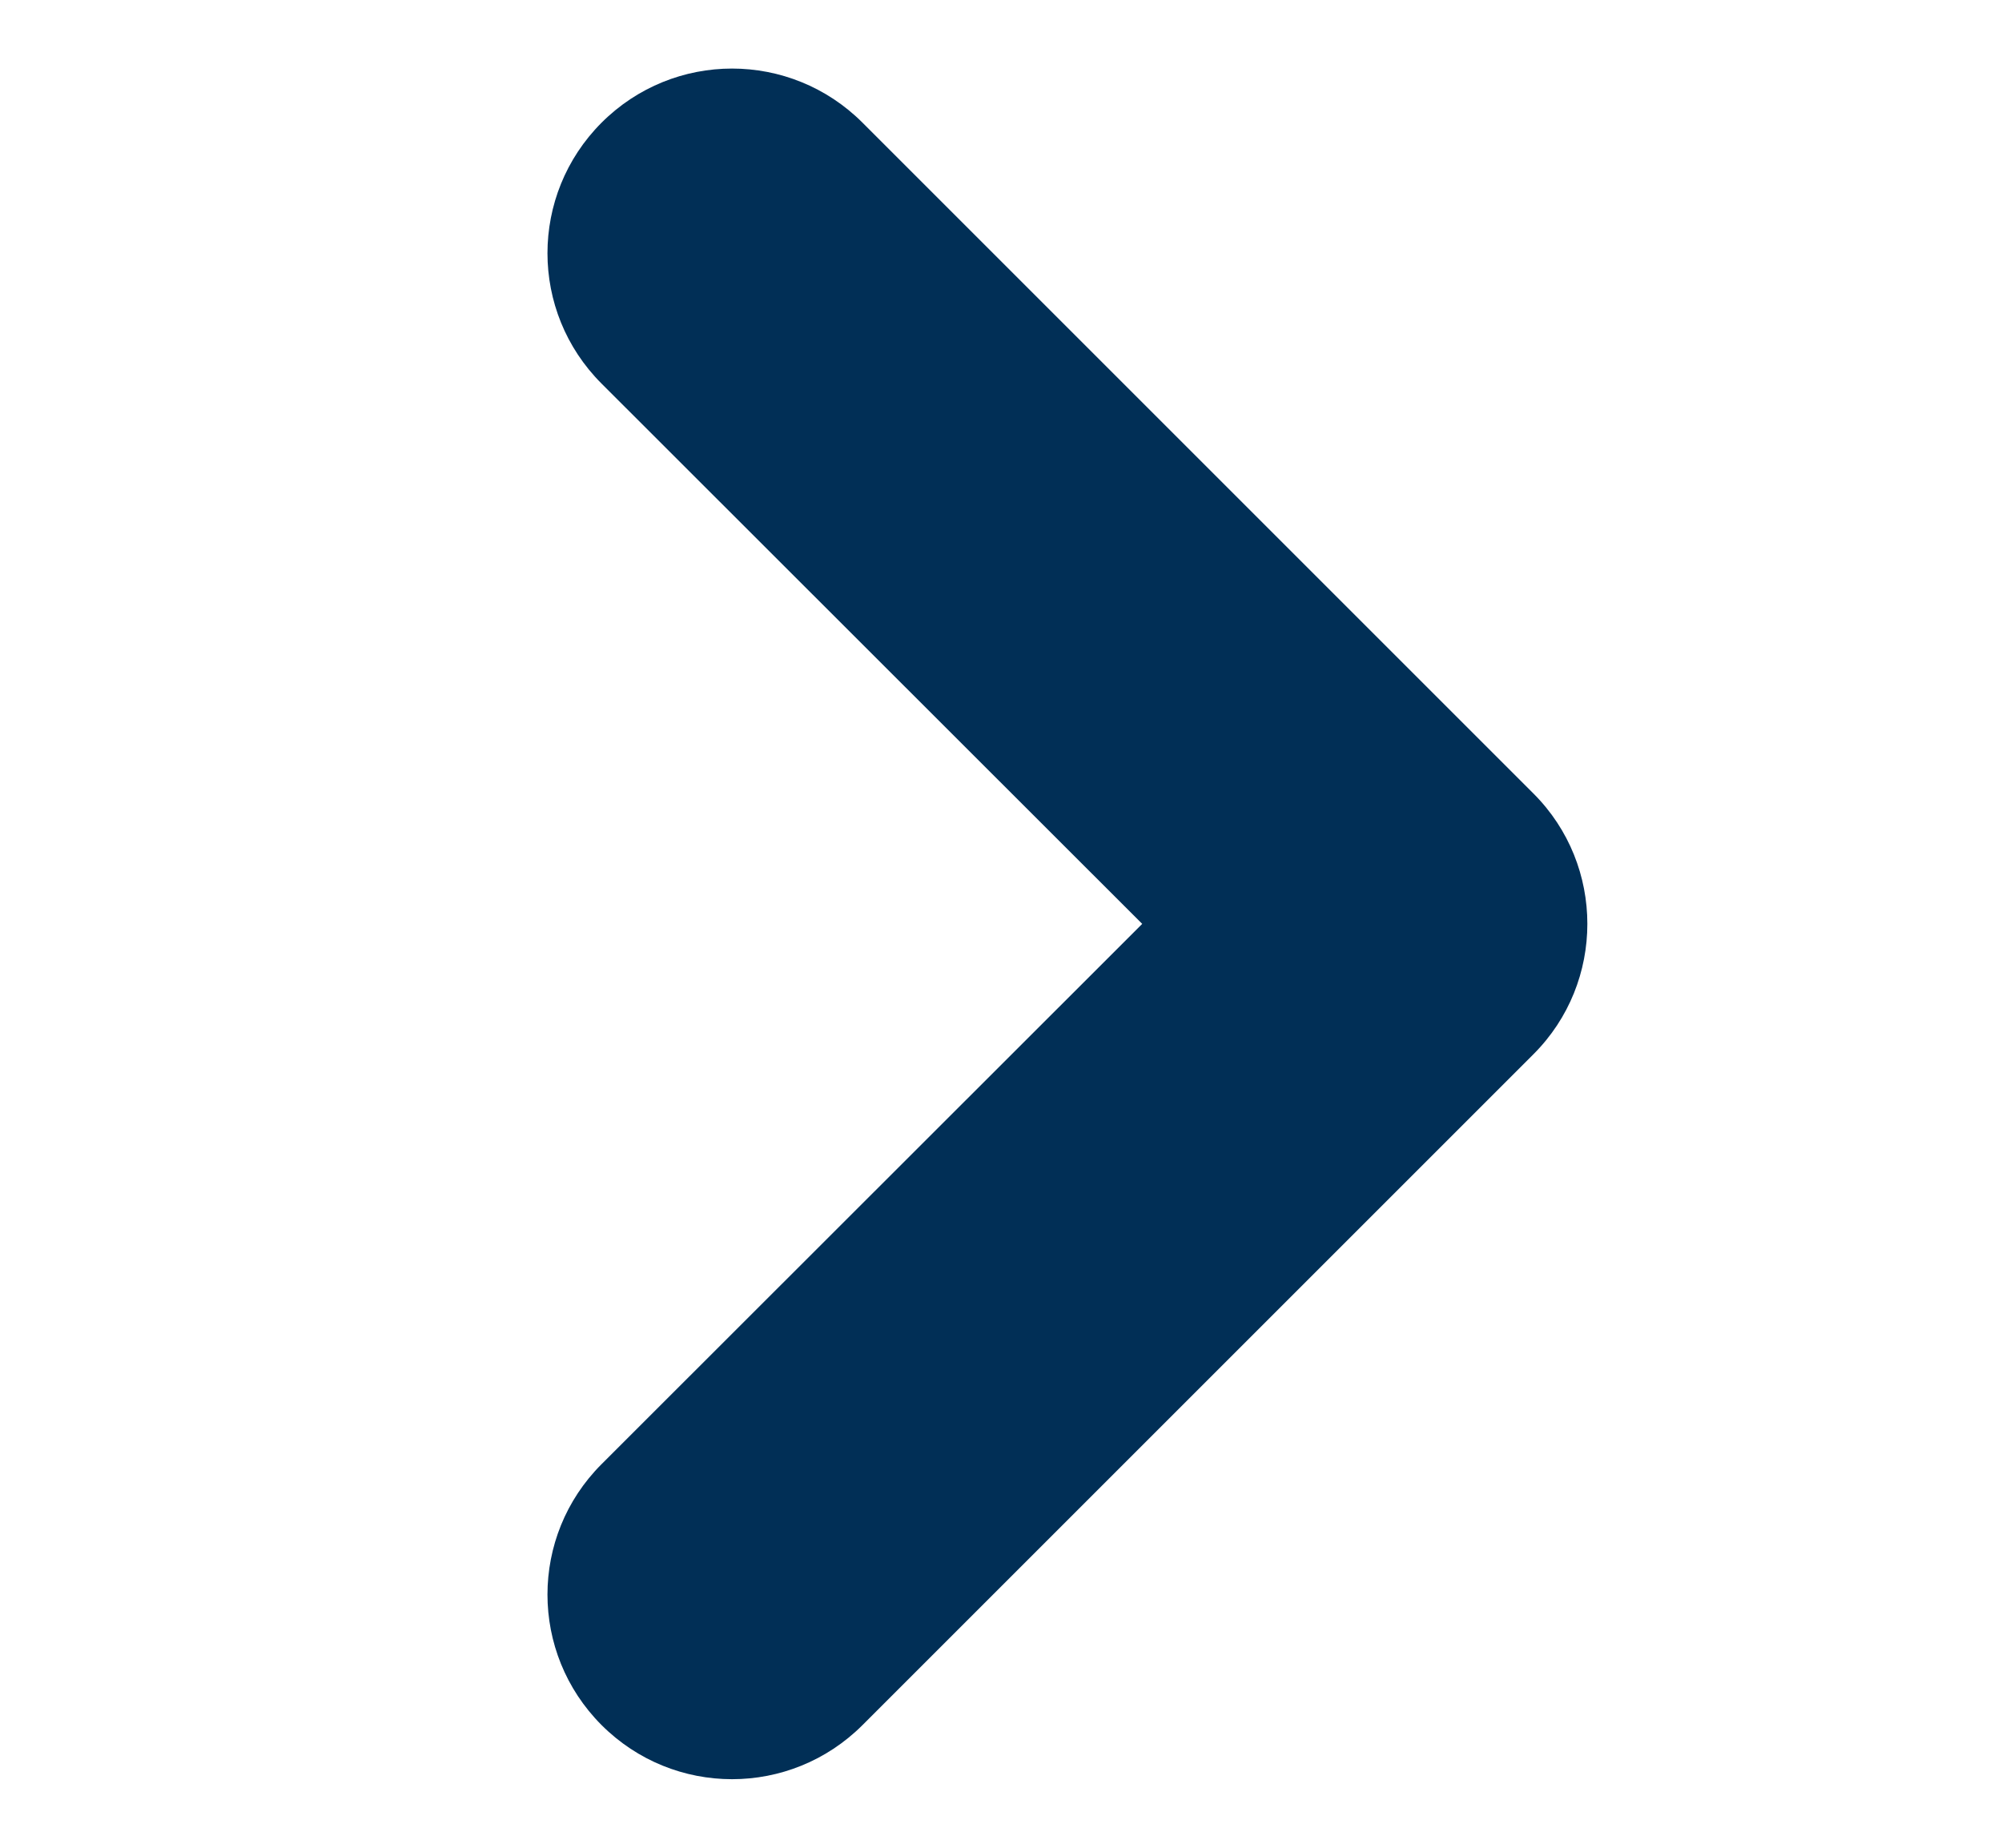 <svg width="13" height="12" viewBox="0 0 13 12" fill="none" xmlns="http://www.w3.org/2000/svg">
<path d="M9.958 5.154L5.601 0.797C5.132 0.328 4.375 0.328 3.906 0.797C3.438 1.266 3.438 2.023 3.906 2.491L7.417 6L3.906 9.509C3.438 9.977 3.438 10.734 3.906 11.203C4.375 11.672 5.132 11.672 5.601 11.203L9.958 6.846C10.424 6.38 10.424 5.62 9.958 5.154Z" fill="#012F56"/>
</svg>
